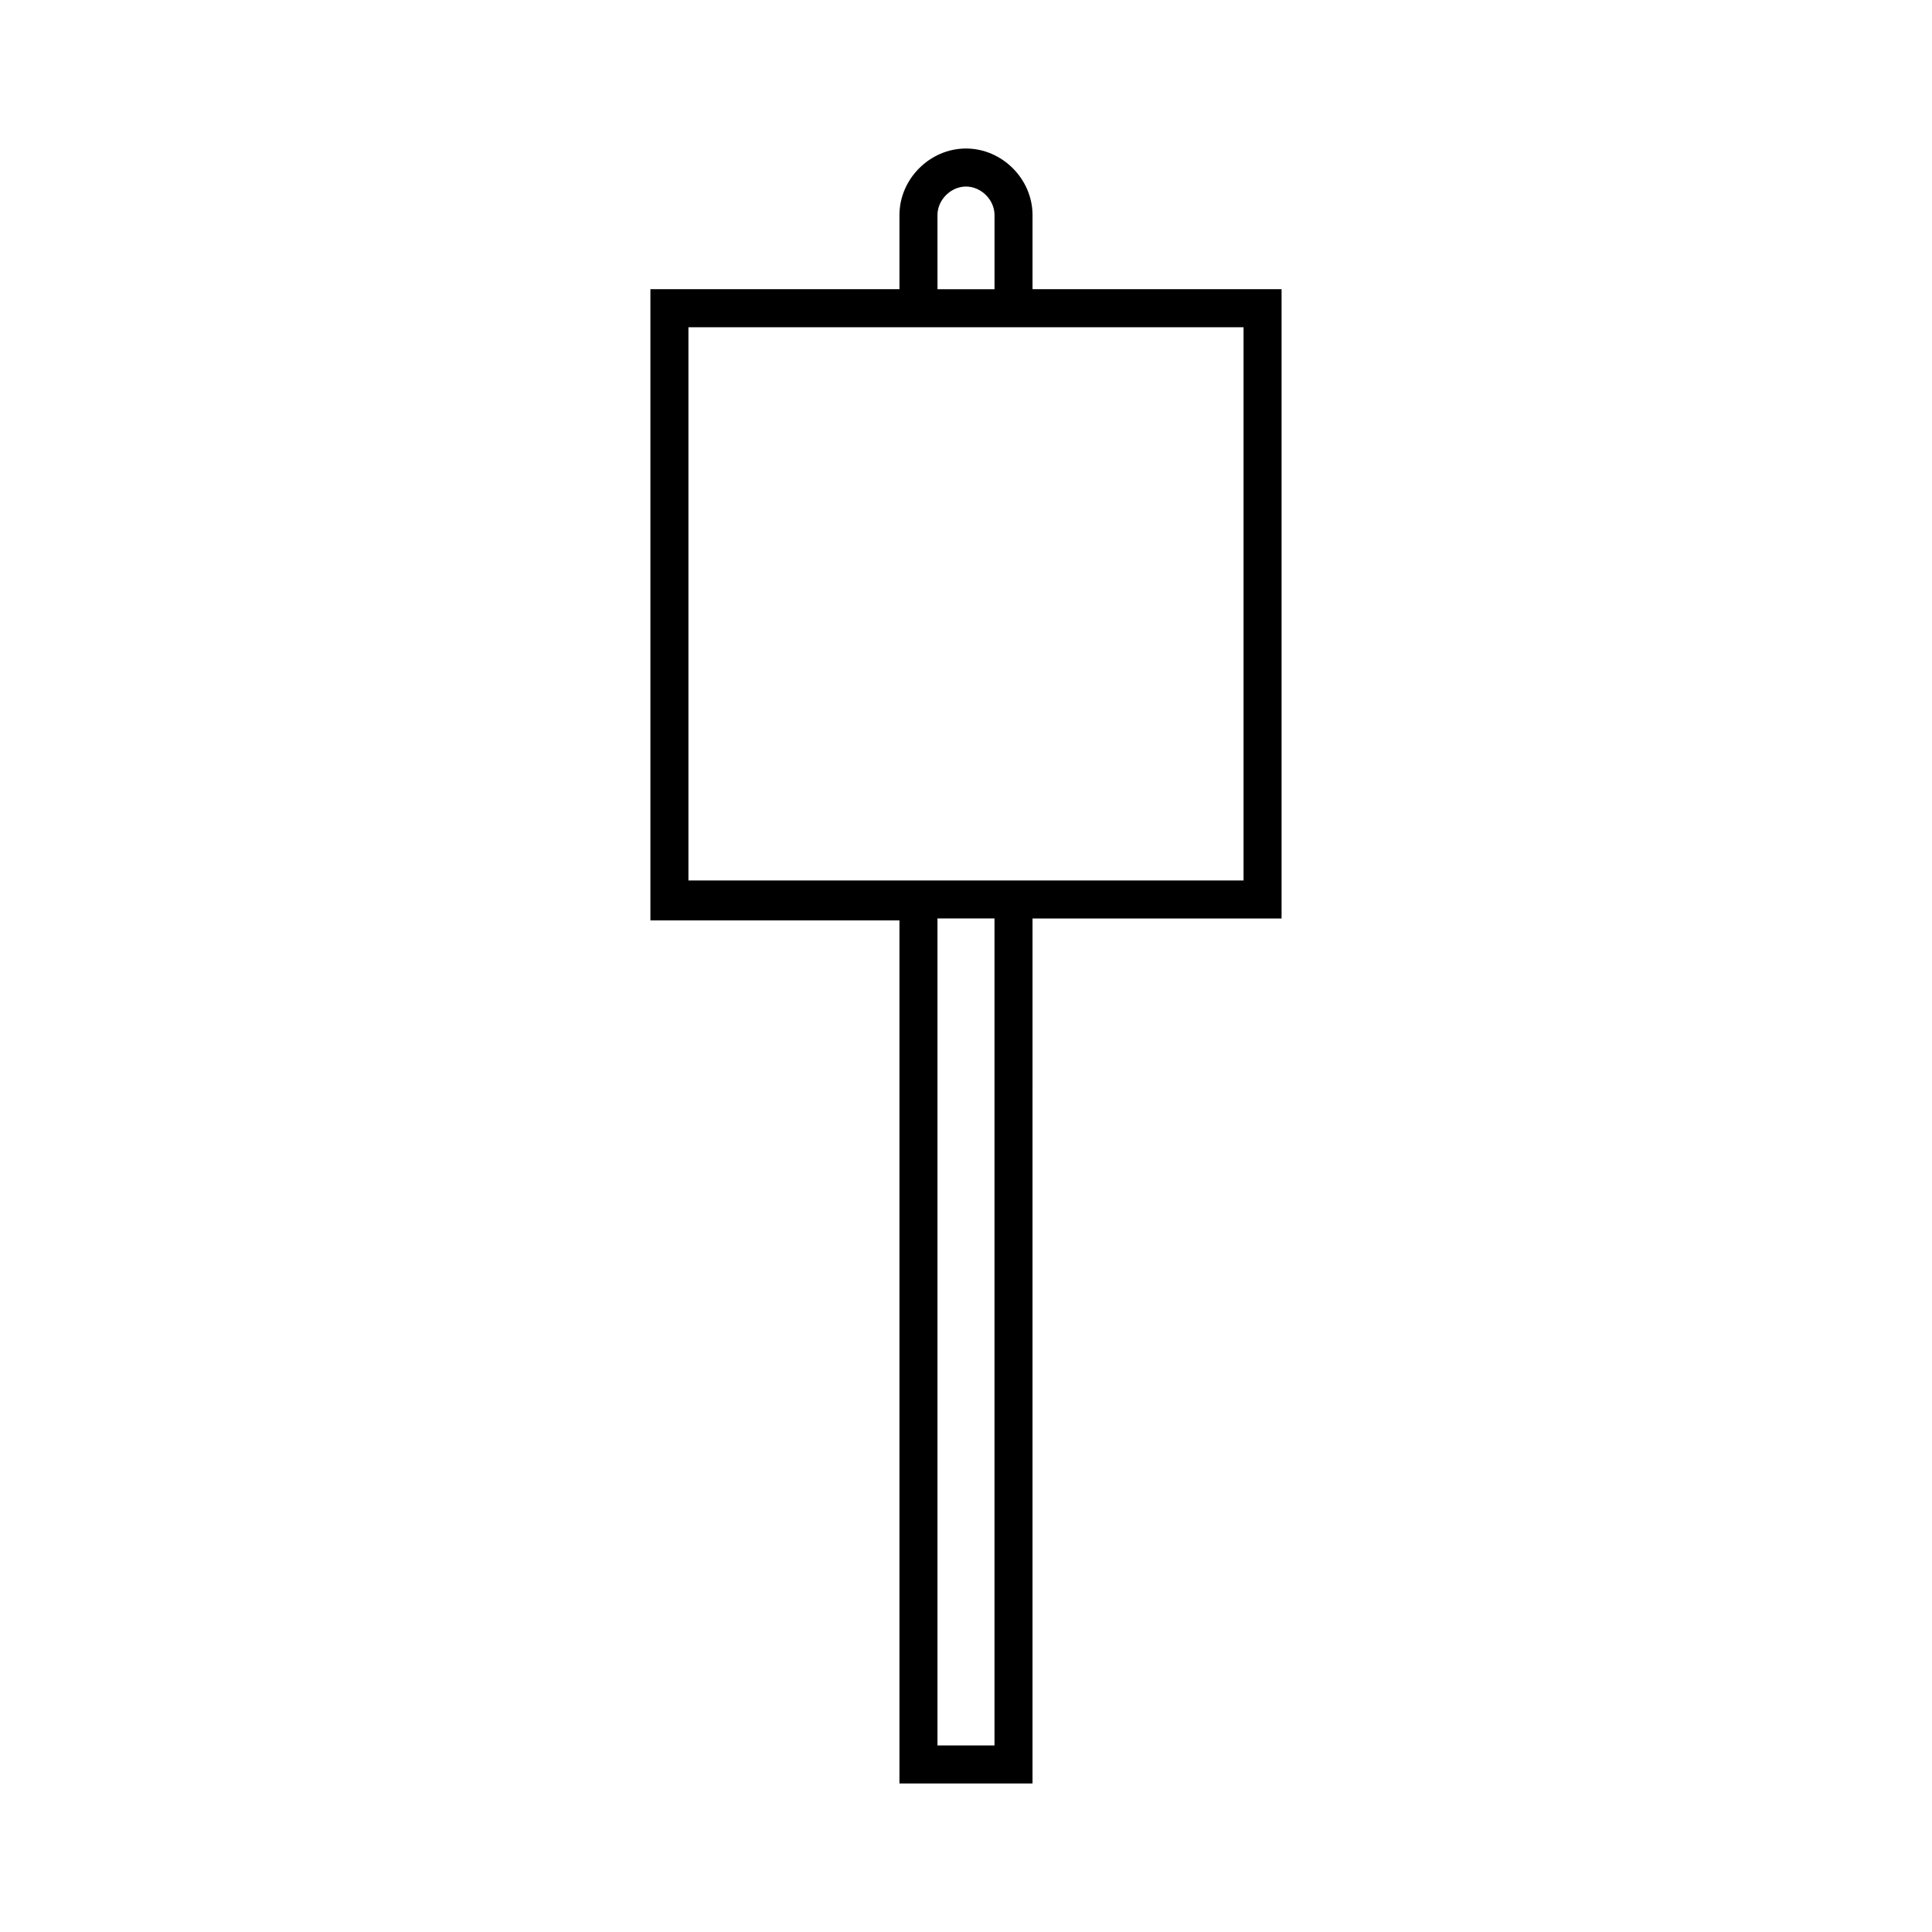 <?xml version="1.0" encoding="UTF-8"?>
<!-- Uploaded to: ICON Repo, www.svgrepo.com, Generator: ICON Repo Mixer Tools -->
<svg fill="#000000" width="800px" height="800px" version="1.1" viewBox="144 144 512 512" xmlns="http://www.w3.org/2000/svg">
 <path d="m483.63 220.64h-66v-19.648c0-9.57-8.062-17.633-17.633-17.633-9.574 0-17.633 8.062-17.633 17.633v19.648h-66v167.27h66l-0.004 228.73h35.266l0.004-229.23h66zm-91.191-19.648c0-4.027 3.527-7.555 7.559-7.555s7.559 3.527 7.559 7.559v19.648h-15.113zm15.113 405.57h-15.113v-219.16h15.113zm66-229.23h-147.11v-146.61h147.11z"/>
</svg>